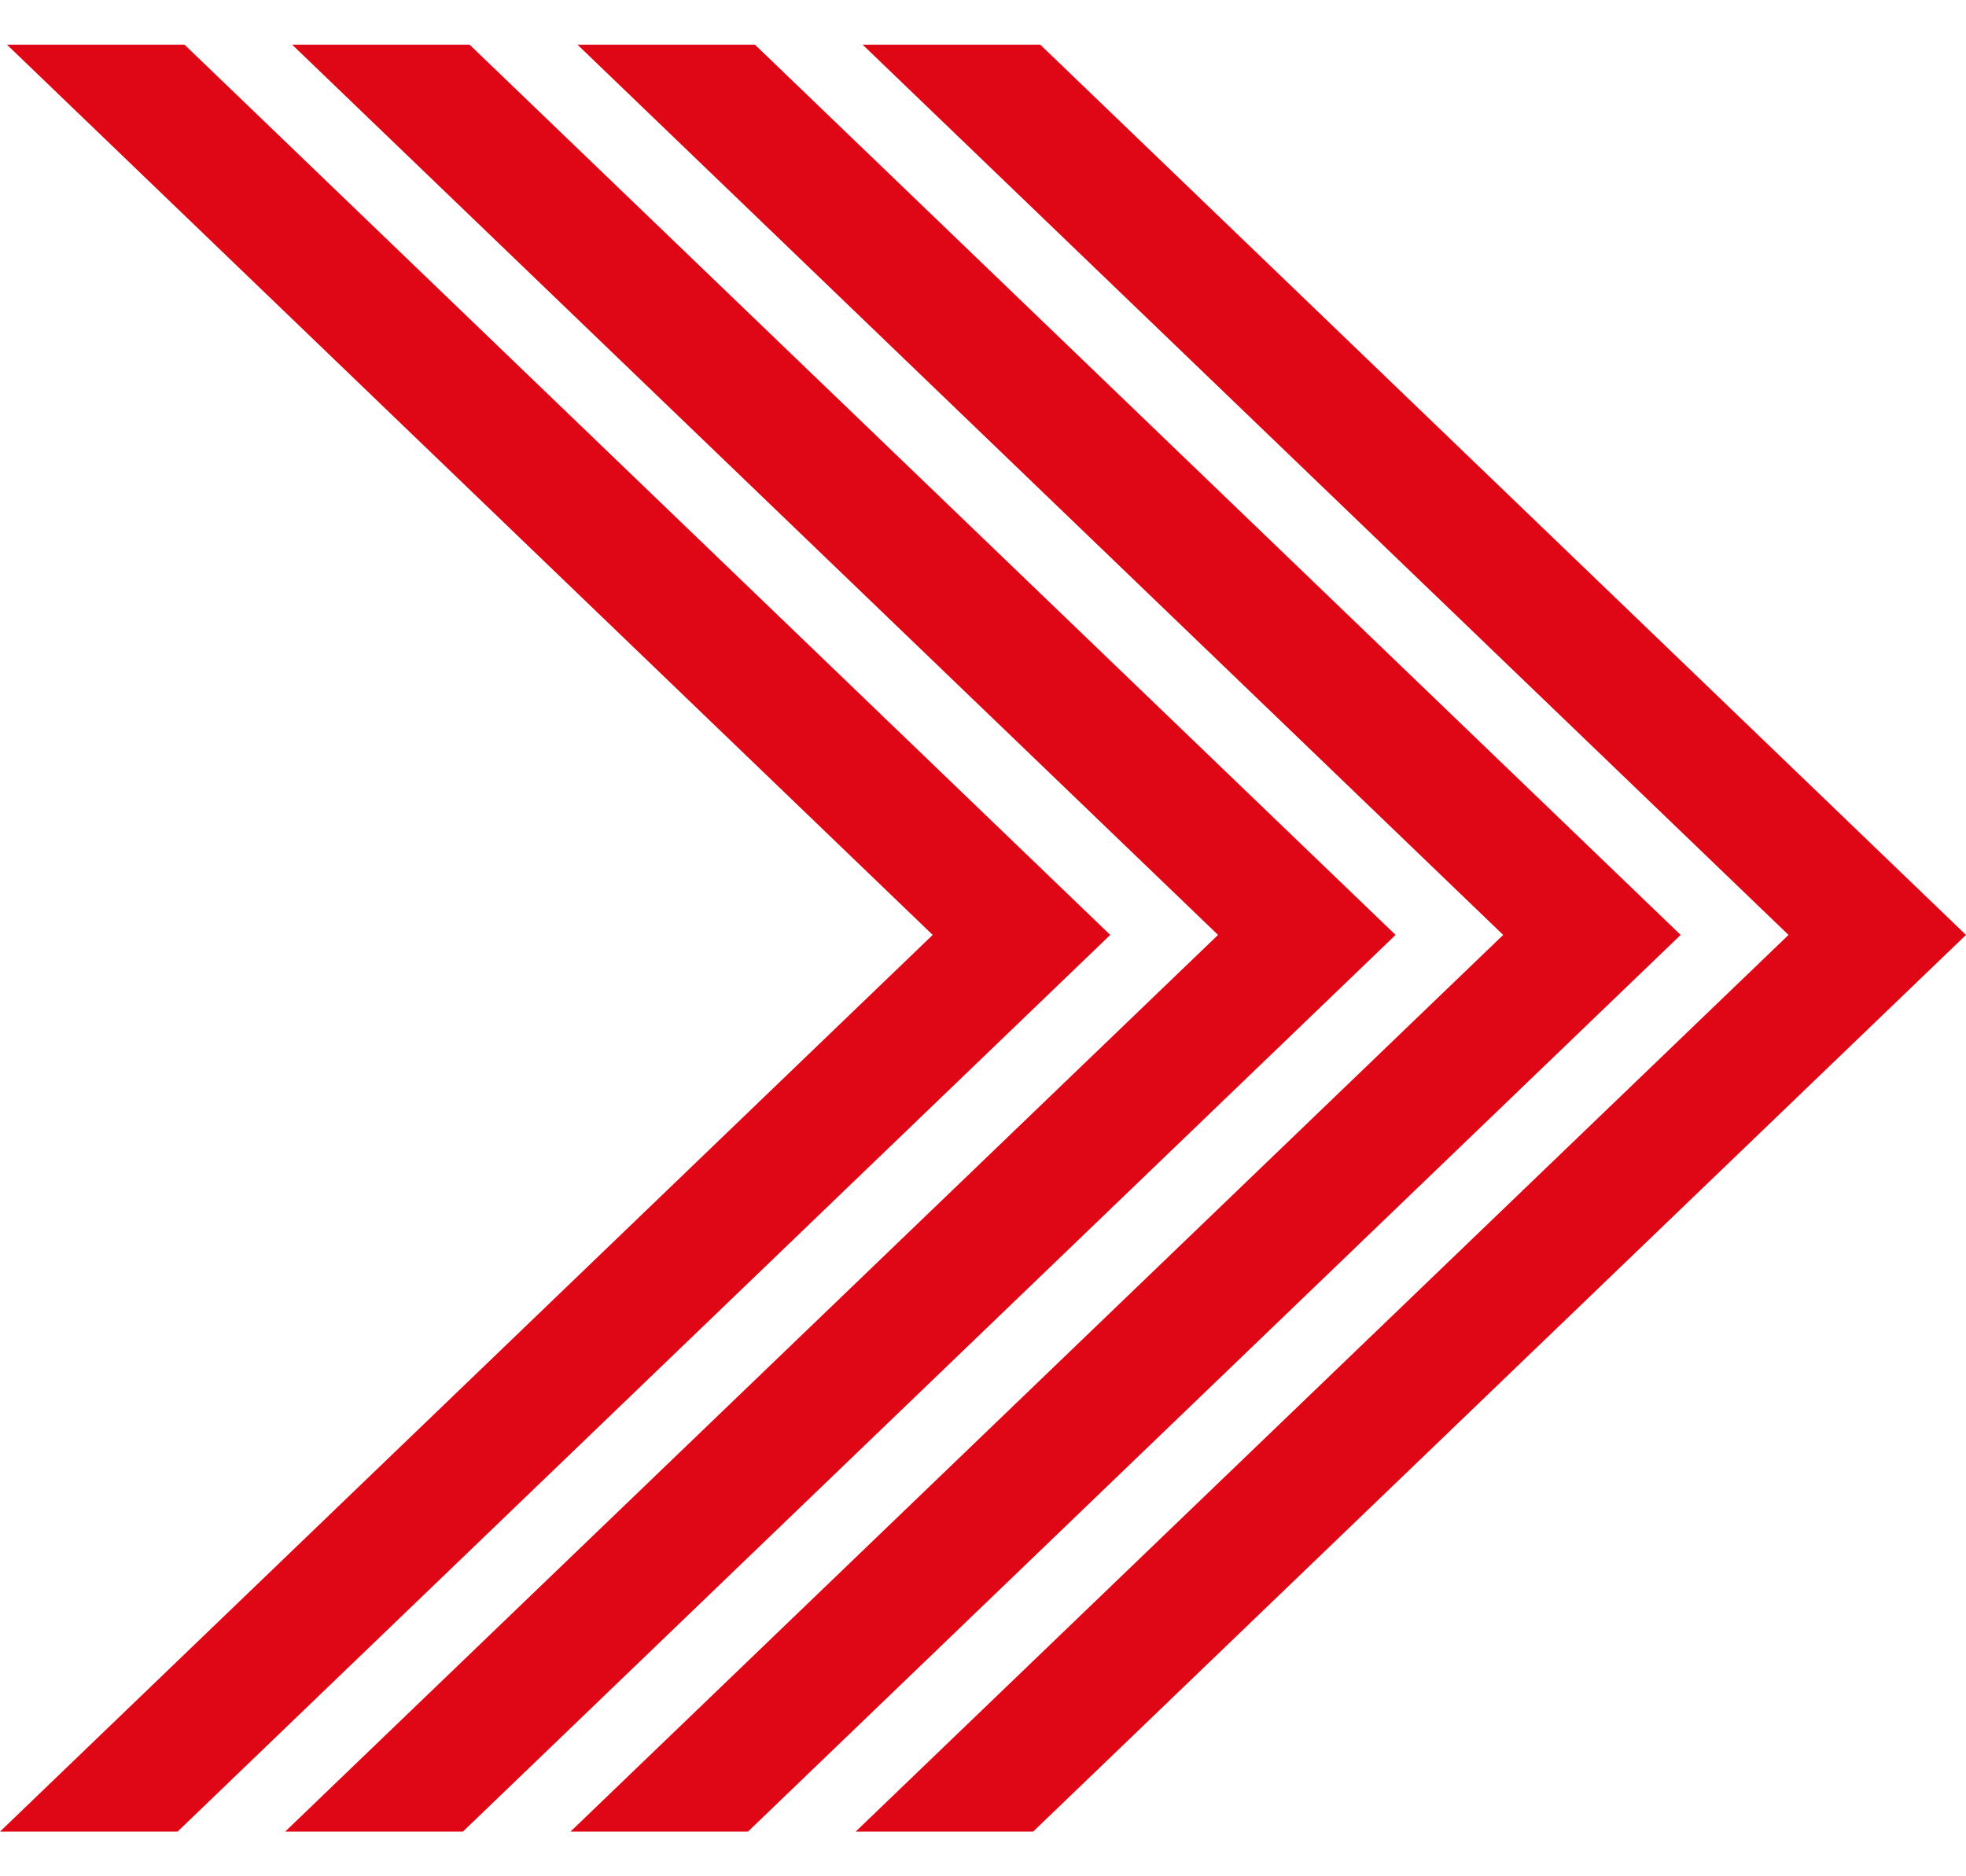 <svg width="22" height="21" viewBox="0 0 22 21" fill="none" xmlns="http://www.w3.org/2000/svg">
<path d="M0.078 0.5L10.437 10.464L0 20.5L1.987 20.5L12.424 10.464L2.065 0.5L0.078 0.5Z" fill="#DF0615"/>
<path d="M3.269 0.5L13.63 10.464L3.191 20.5L5.18 20.5L15.617 10.464L5.255 0.5L3.269 0.5Z" fill="#DF0615"/>
<path d="M6.462 0.5L16.821 10.464L6.384 20.5L8.37 20.5L18.807 10.464L8.448 0.5L6.462 0.5Z" fill="#DF0615"/>
<path d="M9.653 0.5L20.014 10.464L9.575 20.5L11.561 20.5L22 10.464L11.641 0.5L9.653 0.5Z" fill="#DF0615"/>
</svg>
